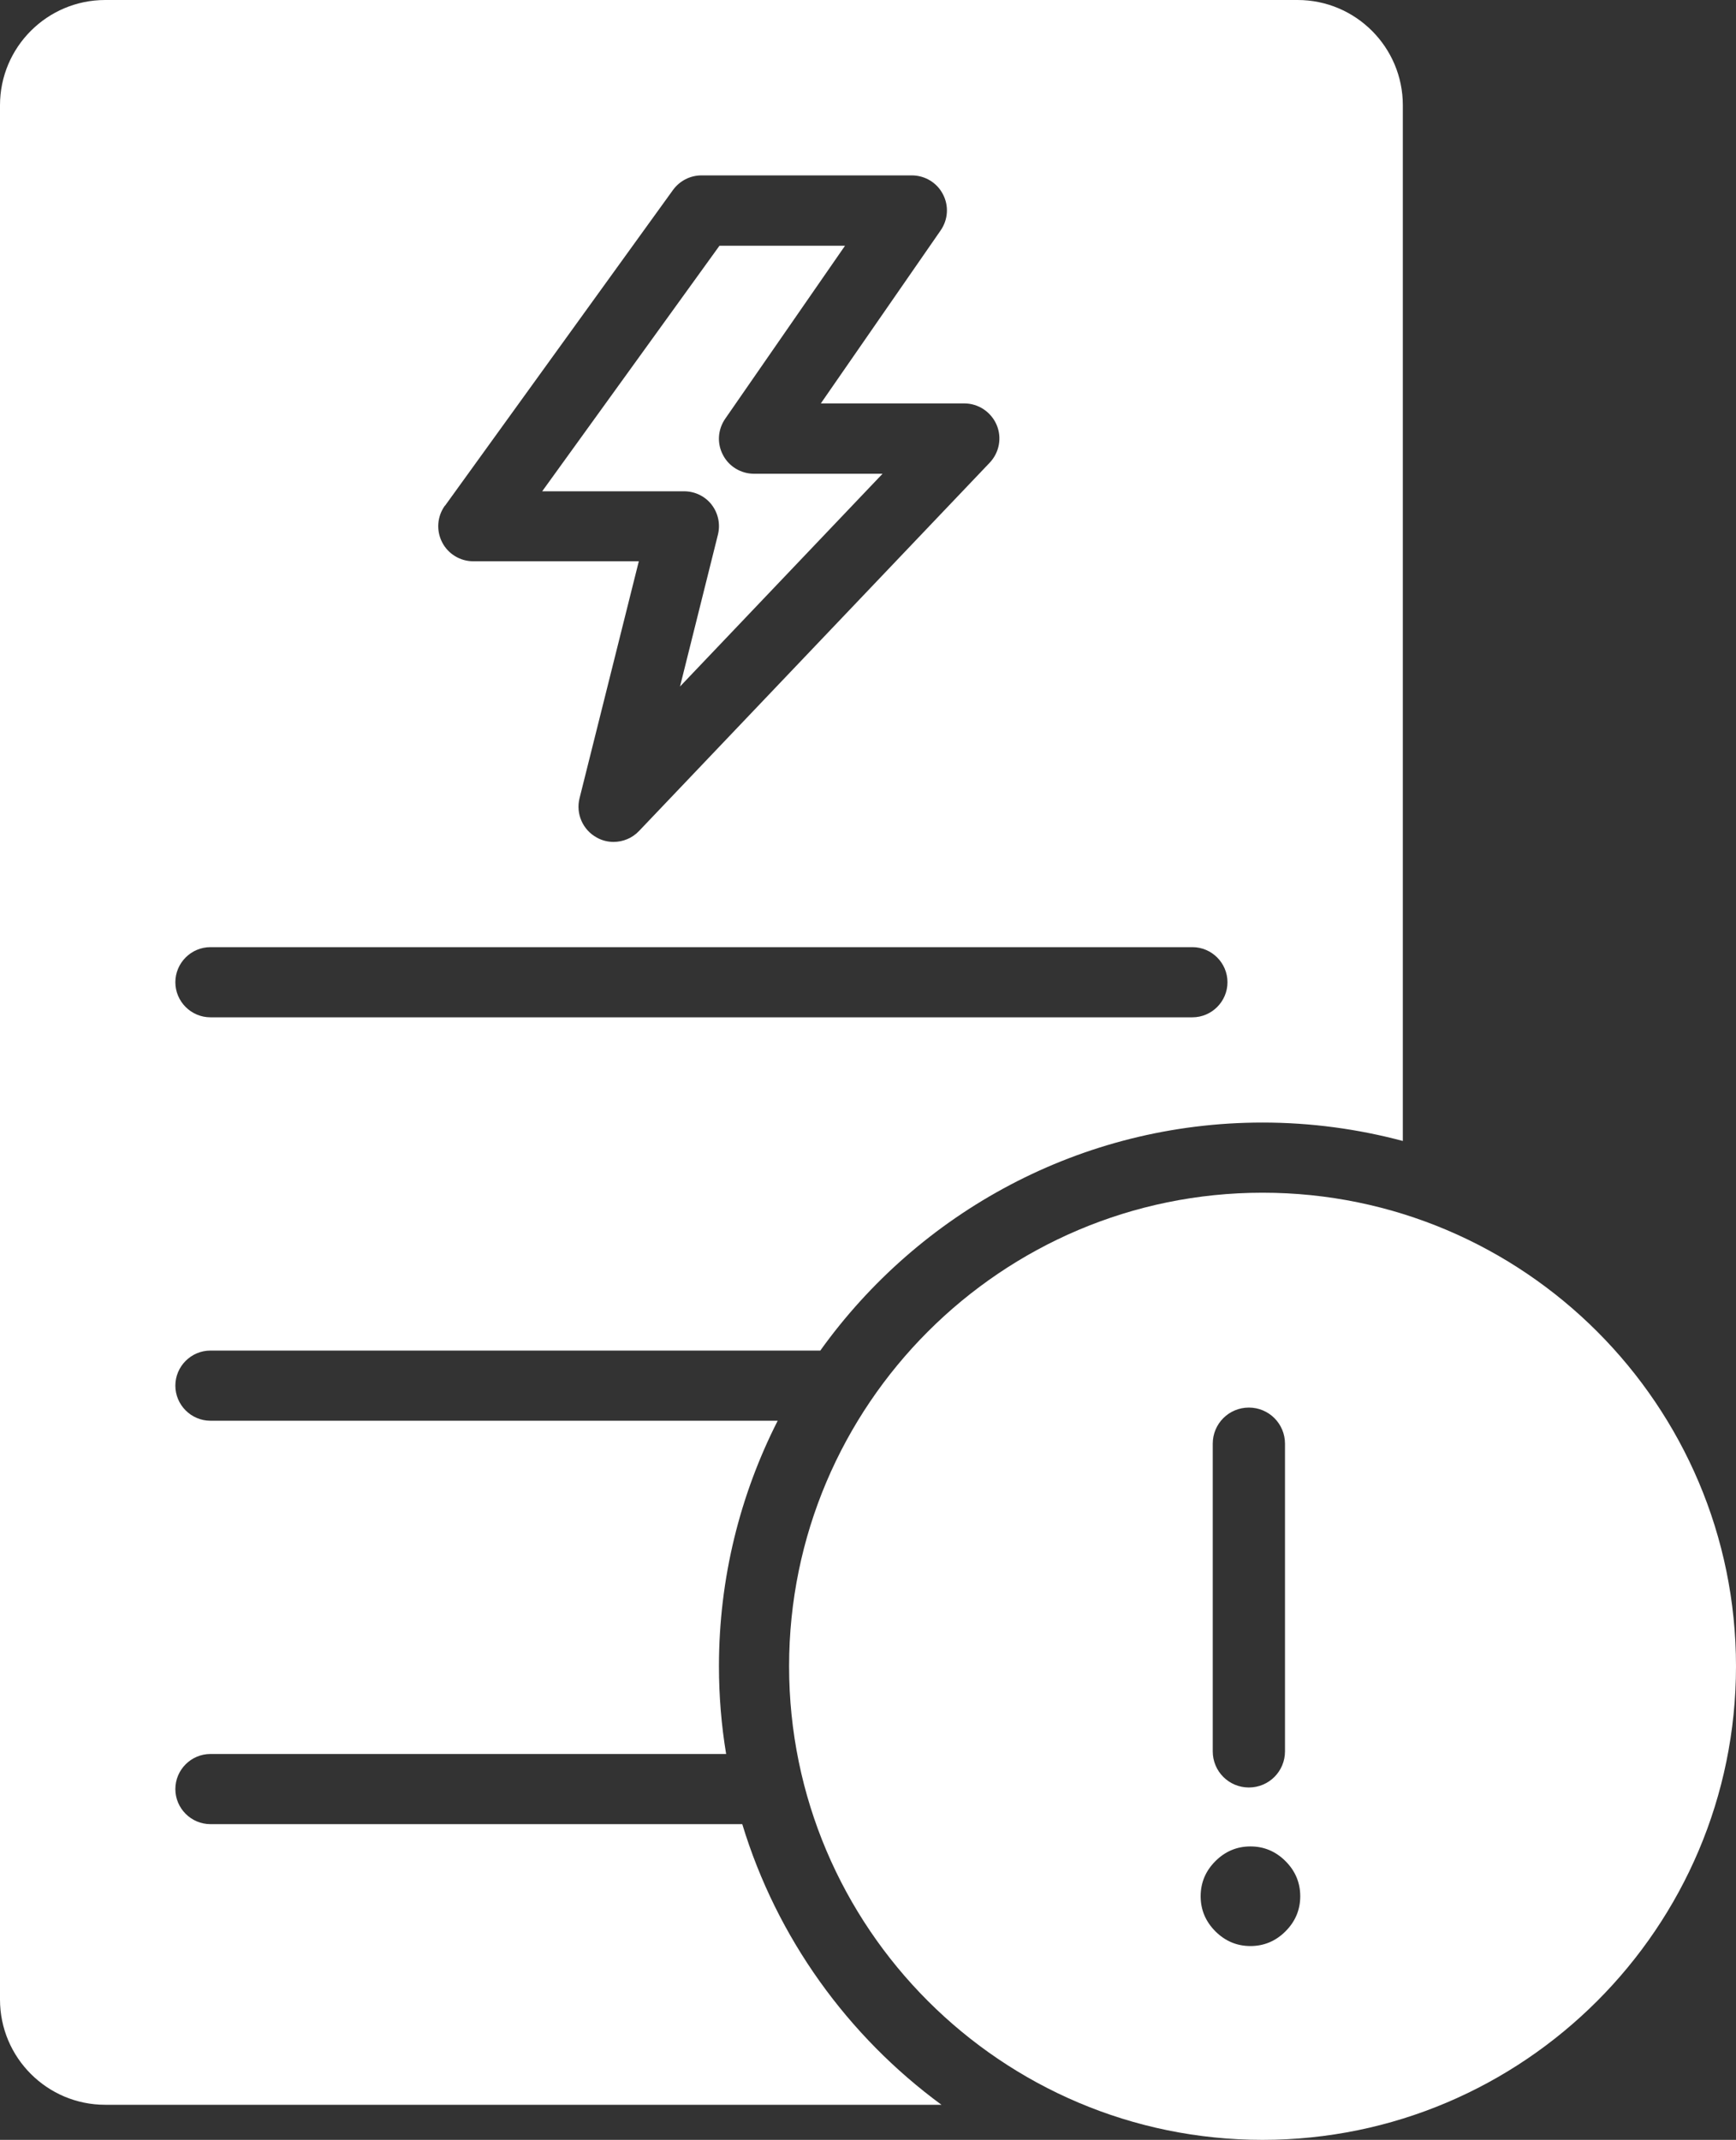 <?xml version="1.0" encoding="UTF-8"?>
<svg id="uuid-f5bfd340-77b0-4d96-9982-ca3ad4bb4e42" data-name="Laag 2" xmlns="http://www.w3.org/2000/svg" viewBox="0 0 99 122">
  <rect x="0" y="0" width="99" height="122" fill="#333333" stroke="none"/>
  <defs>
    <style>
      .uuid-973f9316-f18a-4412-99e7-b7fb39a184e7 {
        fill: #fff;
      }
    </style>
  </defs>
  <g id="uuid-835afdb4-75c3-4381-885c-1fbc602c723c" data-name="—ÎÓÈ_1">
    <g>
      <path class="uuid-973f9316-f18a-4412-99e7-b7fb39a184e7" d="M42.33,104H12c-1.1,0-2-.9-2-2s.9-2,2-2h29.41c-.27-1.63-.41-3.3-.41-5,0-5.03,1.21-9.79,3.35-14H12c-1.1,0-2-.9-2-2s.9-2,2-2h34.78c5.63-7.86,14.84-13,25.22-13,2.77,0,5.45.37,8,1.05V6c0-3.31-2.69-6-6-6H6C2.69,0,0,2.69,0,6v108c0,3.31,2.69,6,6,6h47.69c-5.34-3.92-9.39-9.51-11.36-16ZM25.38,28.83l13-18c.38-.52.98-.83,1.62-.83h12c.74,0,1.43.41,1.77,1.07.35.66.3,1.45-.13,2.07l-6.83,9.86h8.18c.8,0,1.52.48,1.84,1.21.32.74.16,1.59-.39,2.17l-20,21c-.39.41-.92.62-1.45.62-.33,0-.66-.08-.96-.25-.8-.44-1.2-1.36-.98-2.24l3.38-13.51h-9.44c-.75,0-1.44-.42-1.78-1.09-.34-.67-.28-1.47.16-2.08ZM12,54h56c1.1,0,2,.9,2,2s-.9,2-2,2H12c-1.1,0-2-.9-2-2s.9-2,2-2Z"/>
      <path class="uuid-973f9316-f18a-4412-99e7-b7fb39a184e7" d="M40.58,28.77c.38.49.51,1.12.36,1.72l-2.16,8.65,11.55-12.13h-7.33c-.74,0-1.43-.41-1.77-1.07-.35-.66-.3-1.45.13-2.07l6.83-9.86h-7.16l-10.11,14h8.09c.62,0,1.2.28,1.58.77Z"/>
      <path class="uuid-973f9316-f18a-4412-99e7-b7fb39a184e7" d="M72,68c-14.89,0-27,12.11-27,27s12.11,27,27,27,27-12.11,27-27-12.11-27-27-27ZM69.16,82.31c0-1.14.92-2.06,2.06-2.06s2.06.92,2.06,2.06v17.54c0,1.14-.92,2.06-2.06,2.06s-2.06-.92-2.06-2.06v-17.54ZM73.31,110.11c-.56.56-1.23.84-2,.84s-1.44-.28-2-.84-.84-1.23-.84-2,.28-1.44.84-2,1.23-.84,2-.84,1.44.28,2,.84.84,1.23.84,2-.28,1.44-.84,2Z"/>
    </g>
  </g>
</svg>